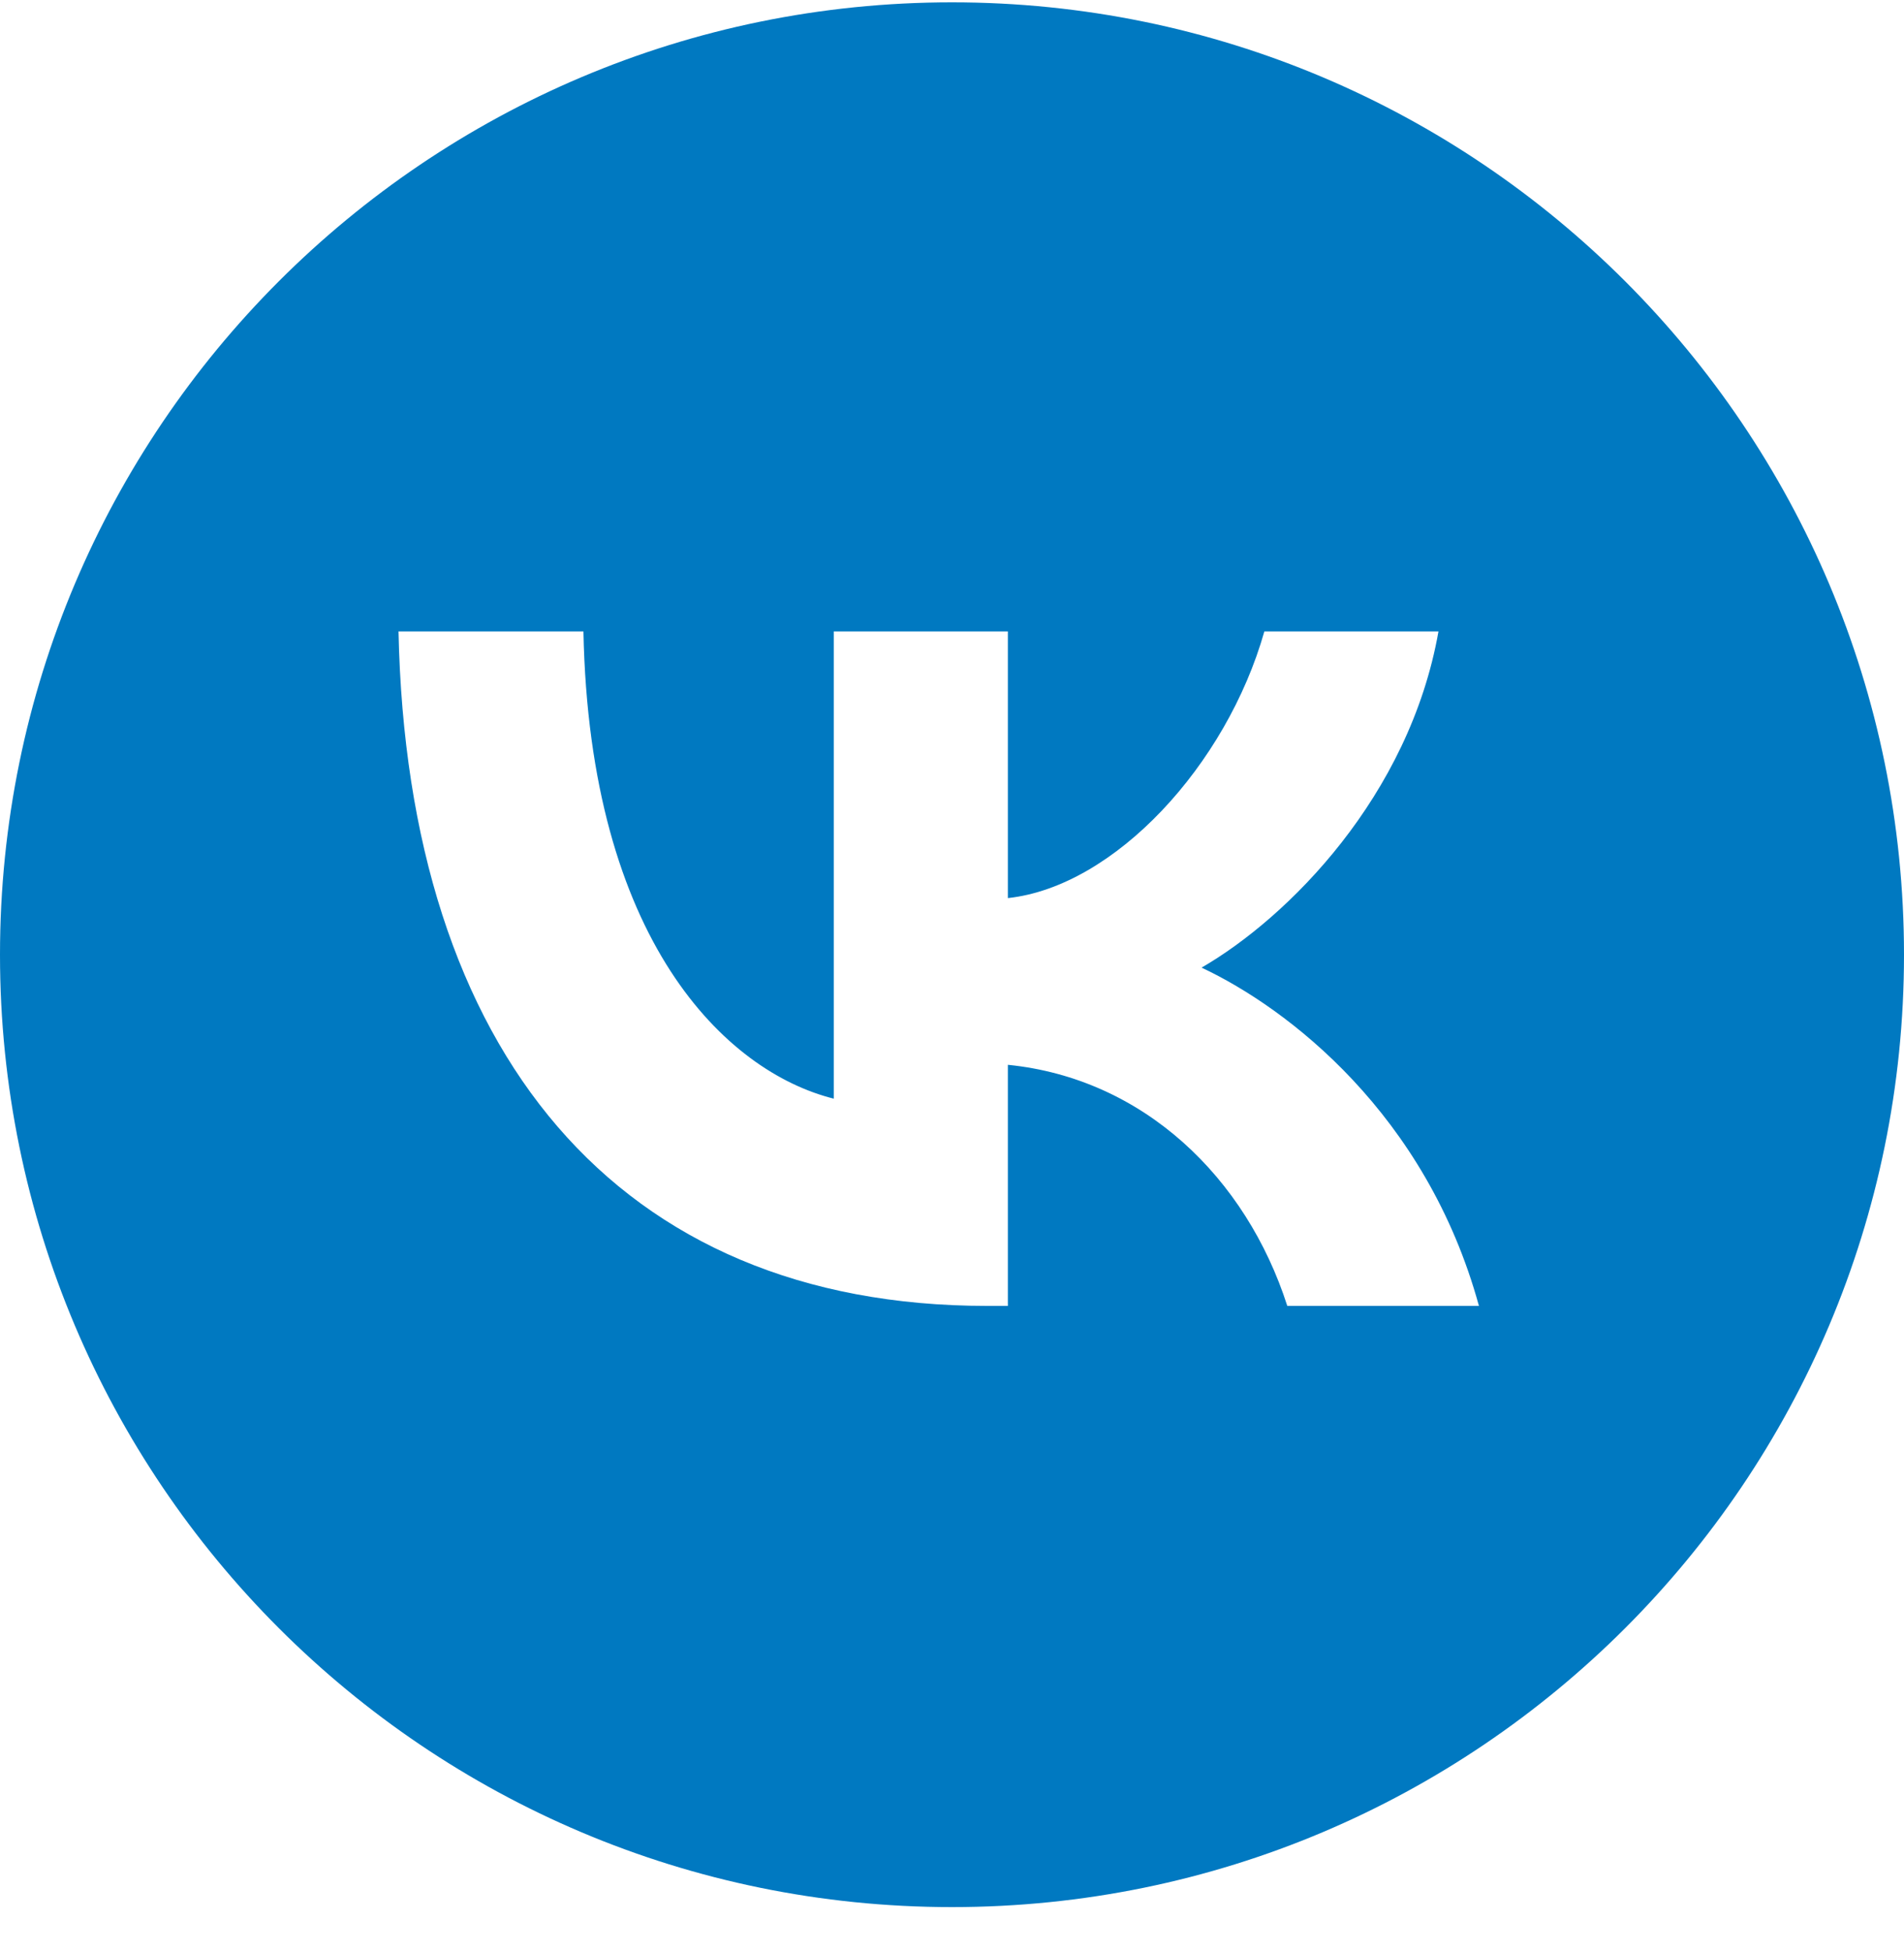 <svg width="40" height="41" viewBox="0 0 40 41" fill="none" xmlns="http://www.w3.org/2000/svg">
<path d="M20 0.049C8.954 0.049 0 9.003 0 20.049C0 31.094 8.954 40.049 20 40.049C31.046 40.049 40 31.094 40 20.049C40 9.003 31.046 0.049 20 0.049ZM27.044 27.424C26.179 24.73 24.024 22.646 21.174 22.361V27.424H20.735C12.979 27.424 8.556 22.107 8.372 13.26H12.257C12.385 19.753 15.248 22.505 17.516 23.072V13.26H21.174V18.86C23.414 18.618 25.767 16.067 26.562 13.26H30.22C29.609 16.719 27.059 19.271 25.243 20.32C27.057 21.171 29.965 23.398 31.07 27.424H27.044Z" fill="#0079C1"/>
</svg>
